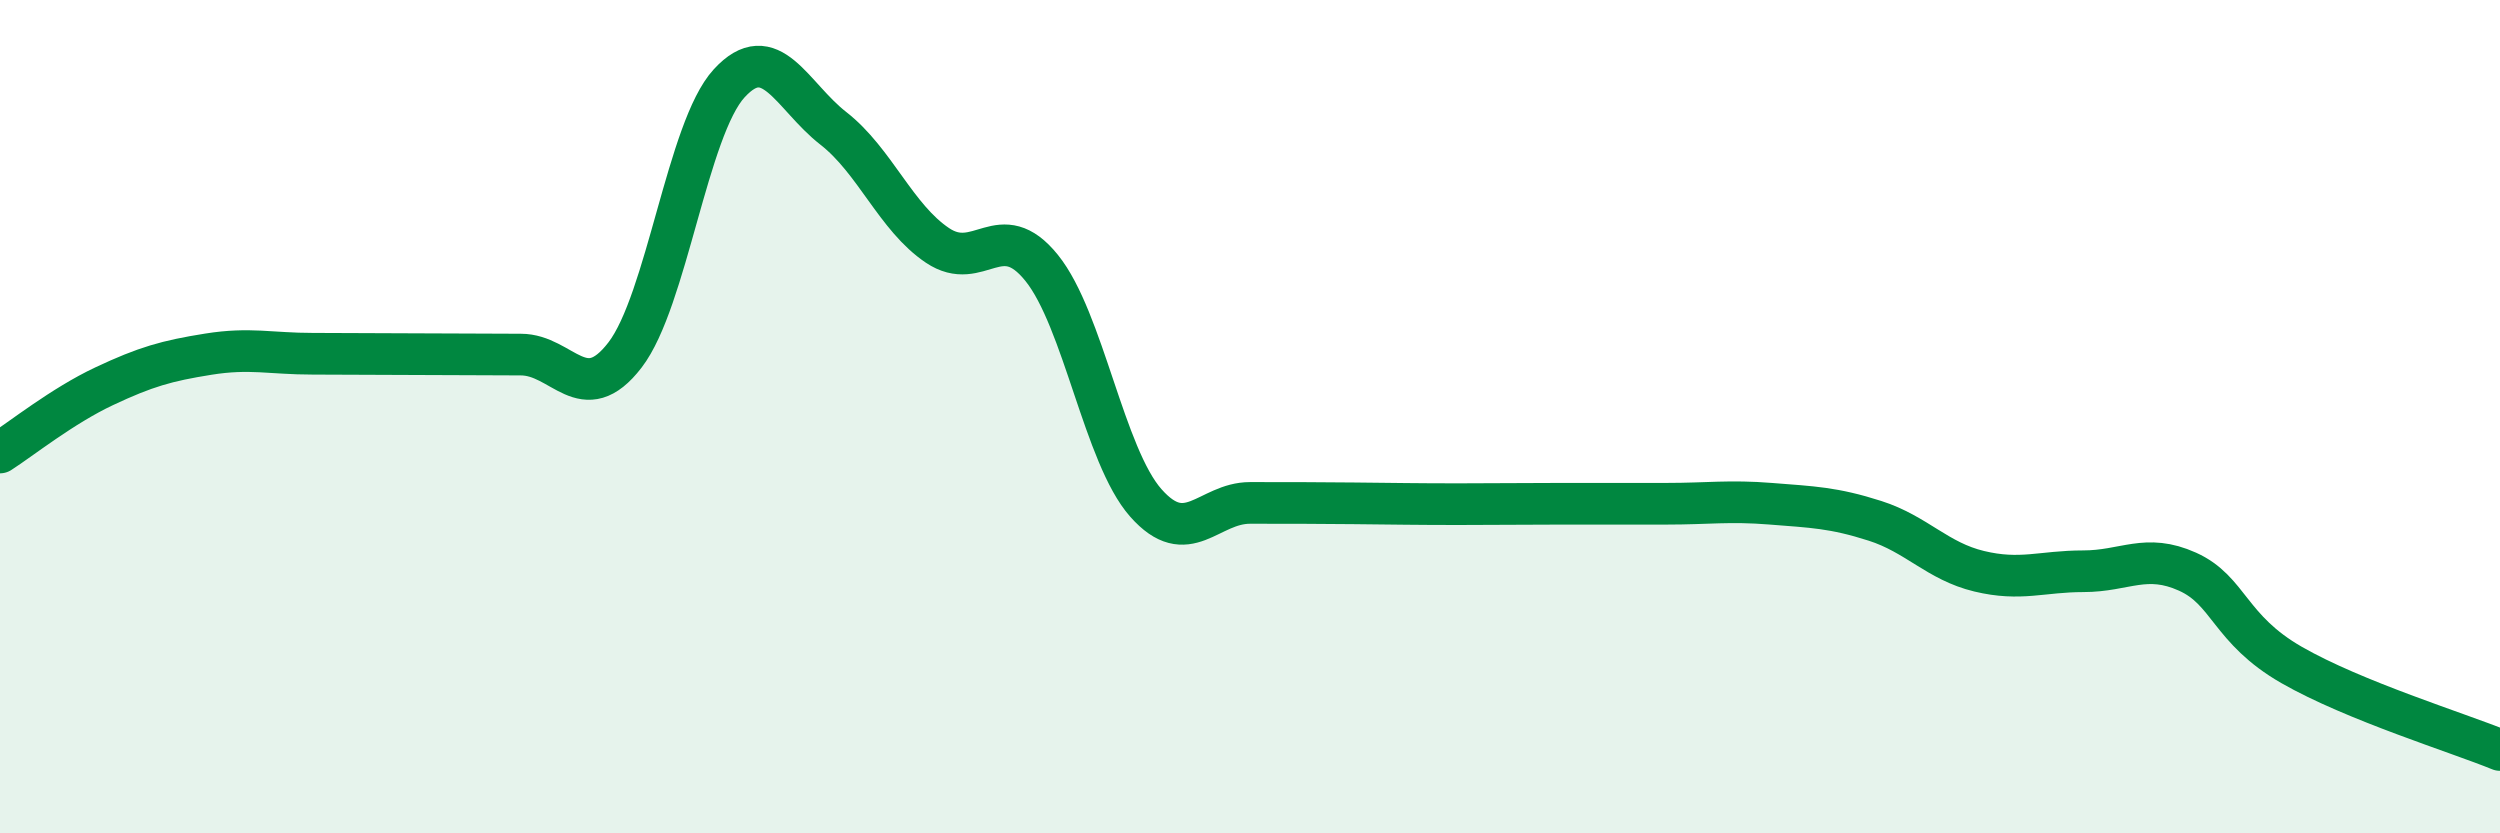 
    <svg width="60" height="20" viewBox="0 0 60 20" xmlns="http://www.w3.org/2000/svg">
      <path
        d="M 0,10.86 C 0.5,10.54 1.5,9.74 2.5,9.27 C 3.5,8.8 4,8.66 5,8.5 C 6,8.34 6.5,8.49 7.5,8.49 C 8.5,8.49 9,8.5 10,8.5 C 11,8.5 11.5,8.51 12.5,8.51 C 13.5,8.51 14,9.82 15,8.52 C 16,7.22 16.5,3.09 17.5,2 C 18.5,0.91 19,2.3 20,3.08 C 21,3.86 21.5,5.22 22.5,5.89 C 23.5,6.56 24,5.19 25,6.43 C 26,7.67 26.5,10.94 27.5,12.07 C 28.5,13.2 29,12.07 30,12.07 C 31,12.07 31.5,12.07 32.5,12.08 C 33.5,12.09 34,12.1 35,12.1 C 36,12.1 36.5,12.09 37.5,12.09 C 38.5,12.09 39,12.09 40,12.09 C 41,12.09 41.5,12.01 42.5,12.09 C 43.5,12.17 44,12.18 45,12.5 C 46,12.82 46.5,13.47 47.5,13.71 C 48.5,13.95 49,13.71 50,13.71 C 51,13.71 51.5,13.27 52.5,13.72 C 53.5,14.17 53.5,15.1 55,15.96 C 56.5,16.82 59,17.59 60,18L60 20L0 20Z"
        fill="#008740"
        opacity="0.1"
        stroke-linecap="round"
        stroke-linejoin="round"
      />
      <path
        d="M 0,10.86 C 0.5,10.54 1.5,9.74 2.5,9.27 C 3.5,8.8 4,8.66 5,8.5 C 6,8.34 6.5,8.49 7.5,8.49 C 8.5,8.49 9,8.5 10,8.5 C 11,8.5 11.5,8.51 12.5,8.51 C 13.5,8.51 14,9.82 15,8.52 C 16,7.22 16.5,3.09 17.5,2 C 18.5,0.91 19,2.3 20,3.08 C 21,3.86 21.5,5.22 22.5,5.89 C 23.5,6.56 24,5.19 25,6.43 C 26,7.67 26.5,10.94 27.5,12.07 C 28.5,13.2 29,12.07 30,12.07 C 31,12.07 31.5,12.07 32.5,12.08 C 33.5,12.09 34,12.1 35,12.1 C 36,12.1 36.5,12.09 37.5,12.09 C 38.5,12.09 39,12.09 40,12.09 C 41,12.09 41.5,12.01 42.5,12.09 C 43.5,12.17 44,12.18 45,12.5 C 46,12.82 46.5,13.47 47.5,13.71 C 48.5,13.95 49,13.71 50,13.71 C 51,13.71 51.5,13.27 52.5,13.72 C 53.5,14.17 53.5,15.1 55,15.96 C 56.5,16.82 59,17.59 60,18"
        stroke="#008740"
        stroke-width="1"
        fill="none"
        stroke-linecap="round"
        stroke-linejoin="round"
      />
    </svg>
  
